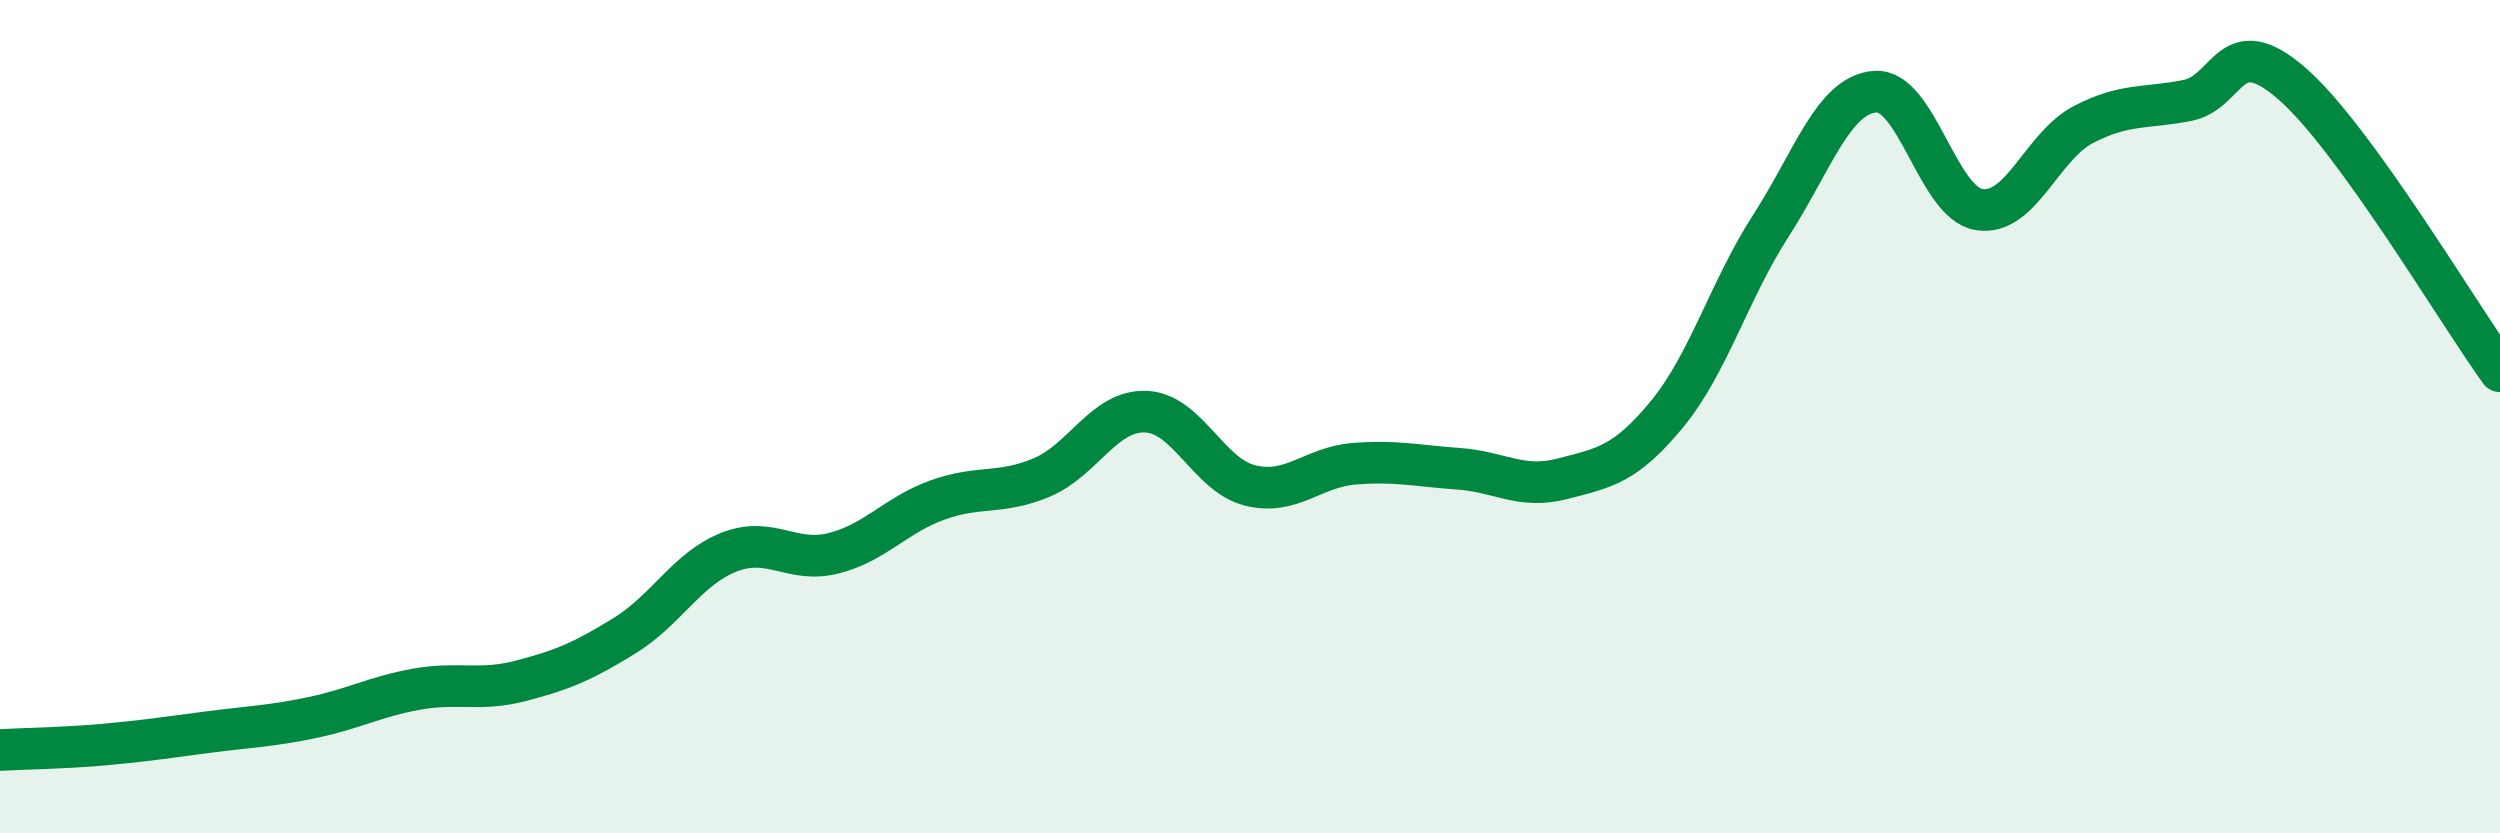 
    <svg width="60" height="20" viewBox="0 0 60 20" xmlns="http://www.w3.org/2000/svg">
      <path
        d="M 0,18 C 0.5,17.97 1.5,17.96 2.5,17.87 C 3.5,17.78 4,17.7 5,17.57 C 6,17.44 6.5,17.43 7.5,17.22 C 8.5,17.01 9,16.72 10,16.54 C 11,16.36 11.5,16.6 12.5,16.34 C 13.5,16.08 14,15.87 15,15.25 C 16,14.63 16.5,13.64 17.5,13.25 C 18.5,12.86 19,13.53 20,13.28 C 21,13.03 21.5,12.36 22.5,12 C 23.5,11.64 24,11.88 25,11.46 C 26,11.04 26.5,9.84 27.5,9.88 C 28.5,9.92 29,11.4 30,11.65 C 31,11.9 31.5,11.21 32.5,11.13 C 33.5,11.05 34,11.18 35,11.25 C 36,11.32 36.5,11.75 37.5,11.49 C 38.5,11.23 39,11.16 40,9.95 C 41,8.74 41.5,6.97 42.5,5.42 C 43.5,3.87 44,2.28 45,2.2 C 46,2.12 46.5,4.87 47.5,5.03 C 48.5,5.19 49,3.51 50,2.99 C 51,2.47 51.5,2.61 52.5,2.41 C 53.5,2.21 53.5,0.7 55,2 C 56.5,3.3 59,7.53 60,8.91L60 20L0 20Z"
        fill="#008740"
        opacity="0.1"
        stroke-linecap="round"
        stroke-linejoin="round"
      />
      <path
        d="M 0,18 C 0.5,17.97 1.5,17.96 2.5,17.87 C 3.5,17.78 4,17.7 5,17.57 C 6,17.44 6.5,17.43 7.5,17.22 C 8.5,17.01 9,16.72 10,16.54 C 11,16.36 11.5,16.6 12.5,16.34 C 13.5,16.08 14,15.87 15,15.25 C 16,14.63 16.5,13.64 17.5,13.25 C 18.5,12.86 19,13.53 20,13.28 C 21,13.03 21.5,12.36 22.5,12 C 23.5,11.64 24,11.88 25,11.46 C 26,11.04 26.5,9.84 27.5,9.88 C 28.5,9.92 29,11.4 30,11.65 C 31,11.9 31.5,11.21 32.5,11.13 C 33.5,11.05 34,11.18 35,11.25 C 36,11.32 36.5,11.75 37.5,11.49 C 38.5,11.23 39,11.16 40,9.95 C 41,8.74 41.5,6.97 42.5,5.42 C 43.5,3.87 44,2.28 45,2.2 C 46,2.12 46.5,4.87 47.5,5.03 C 48.5,5.19 49,3.51 50,2.99 C 51,2.47 51.5,2.61 52.5,2.41 C 53.5,2.21 53.5,0.7 55,2 C 56.5,3.3 59,7.53 60,8.91"
        stroke="#008740"
        stroke-width="1"
        fill="none"
        stroke-linecap="round"
        stroke-linejoin="round"
      />
    </svg>
  